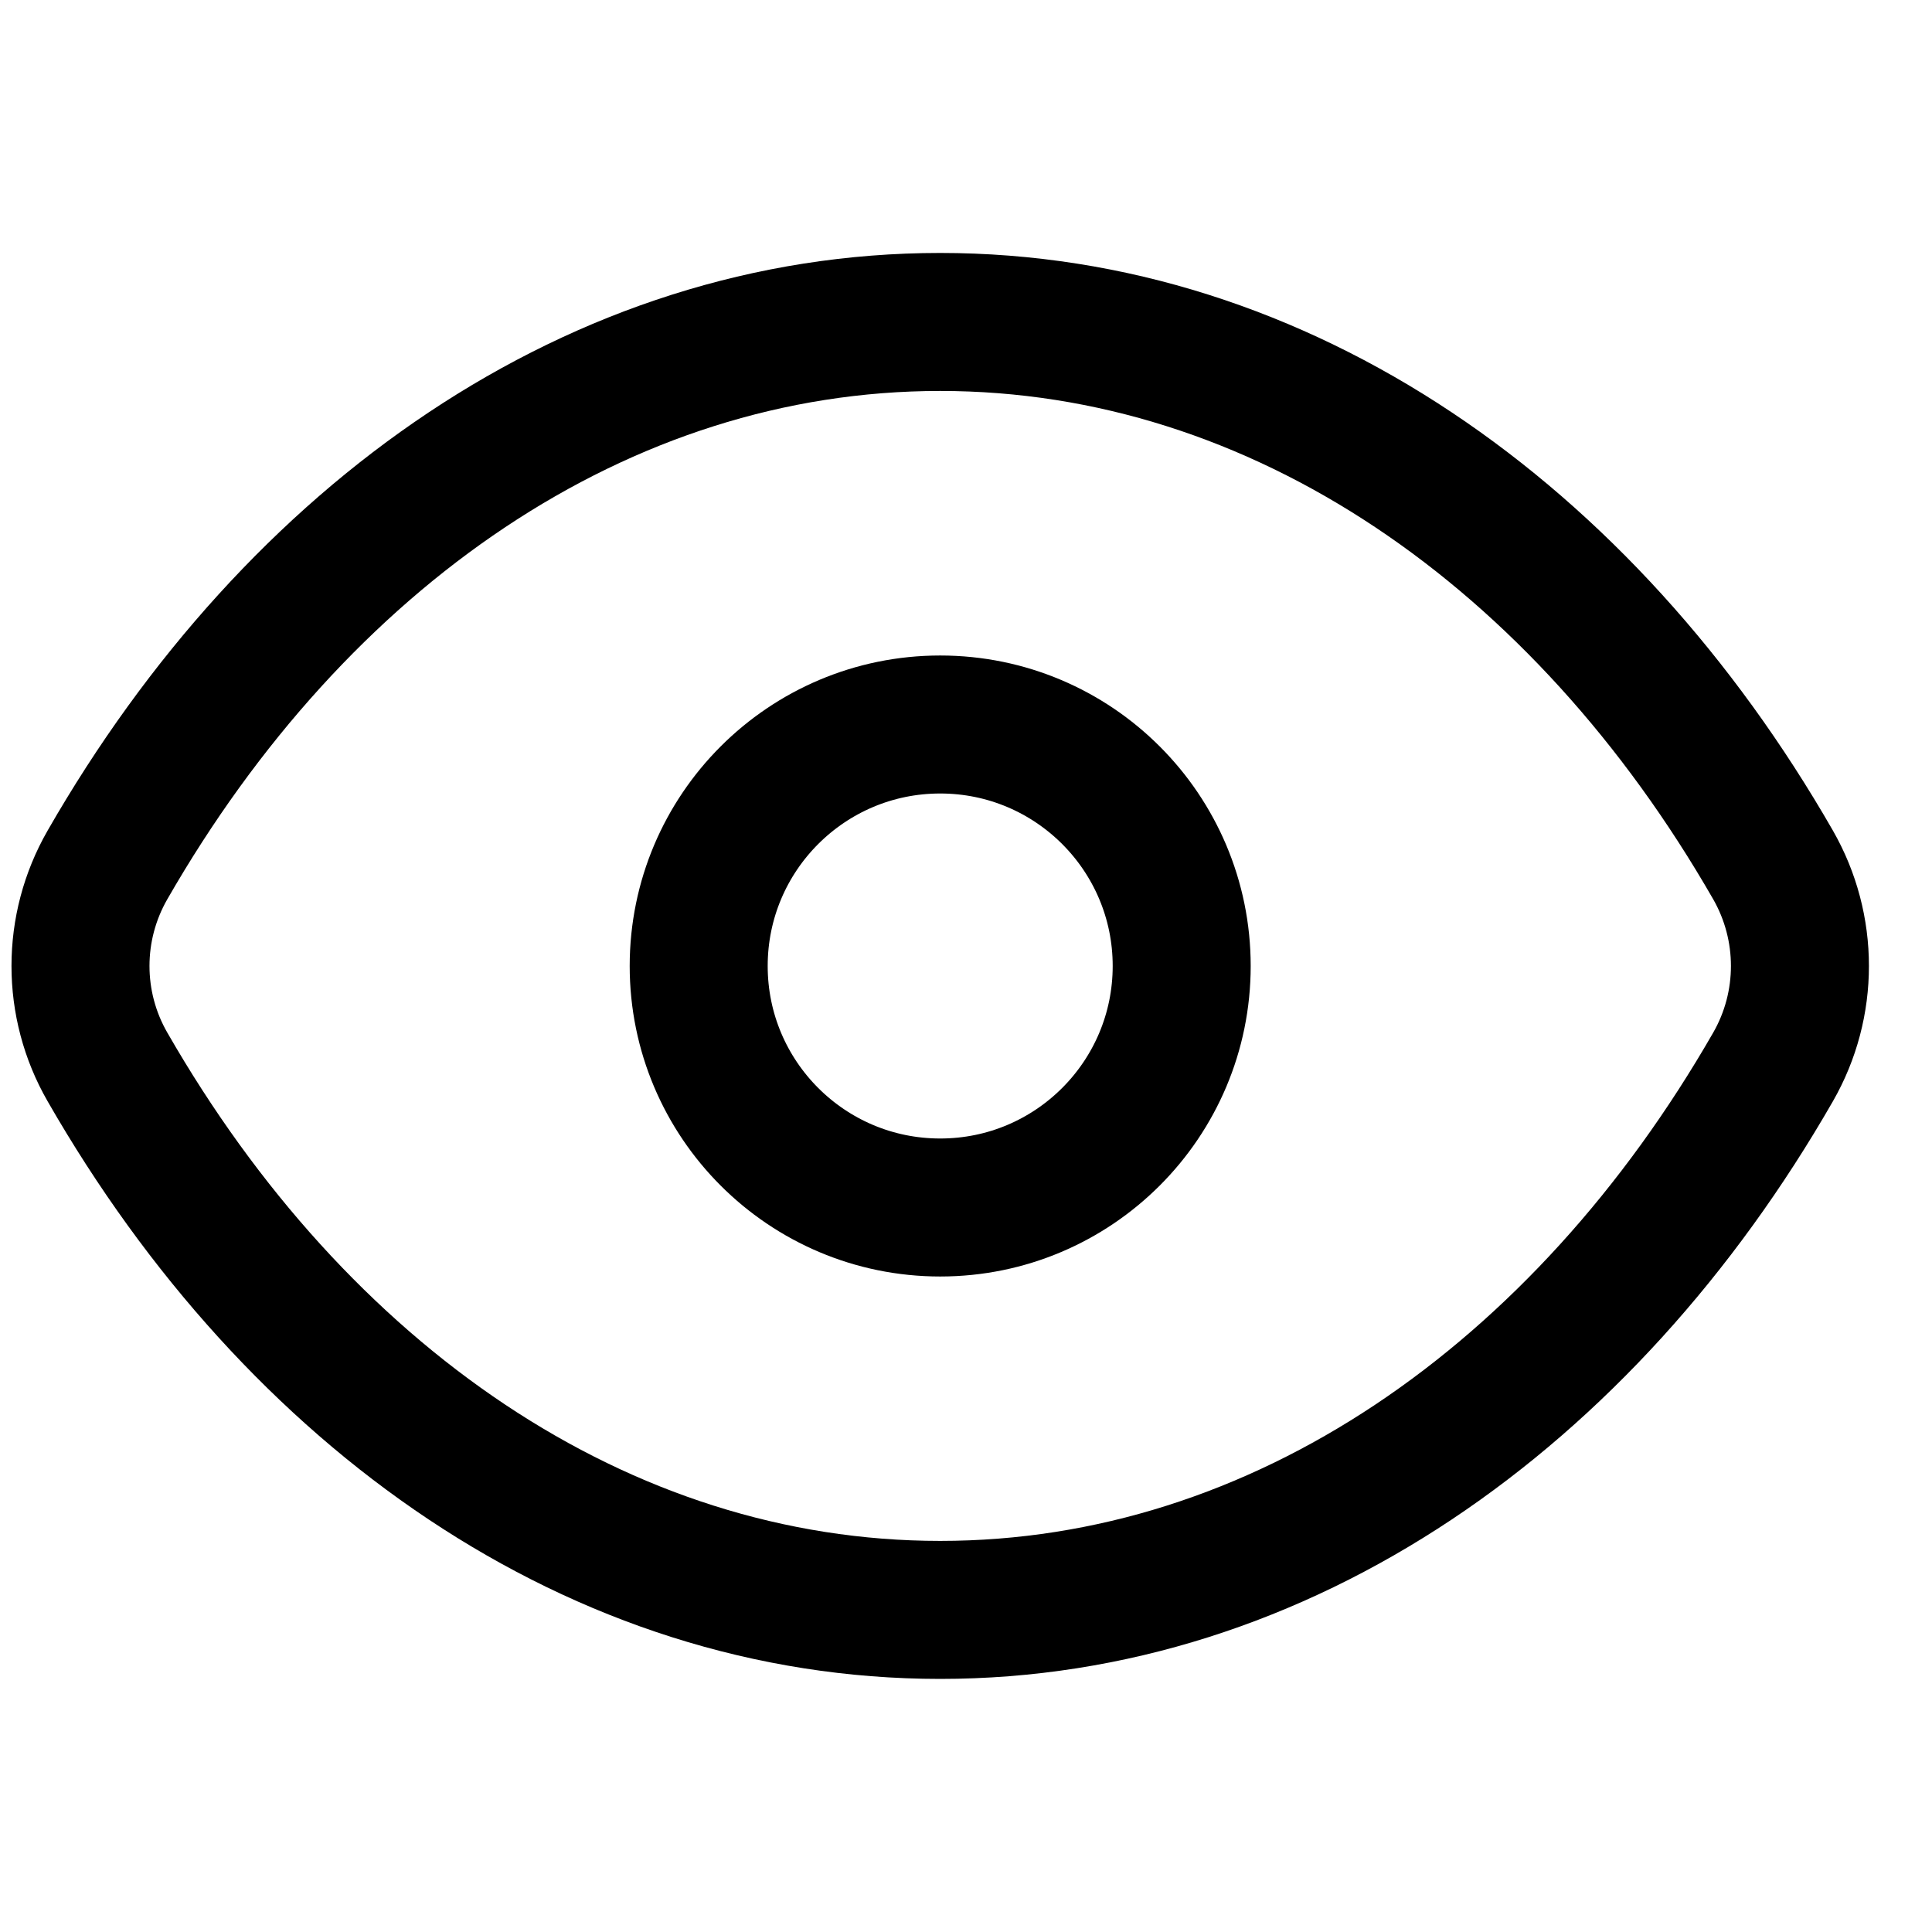 <svg width="14" height="14" viewBox="0 0 14 14" fill="none" xmlns="http://www.w3.org/2000/svg" stroke="#000"><path d="M0.779 7.732C0.518 7.279 0.518 6.721 0.779 6.267C2.15 3.879 4.342 2.333 6.813 2.333C9.284 2.333 11.477 3.879 12.848 6.267C13.108 6.721 13.108 7.279 12.848 7.732C11.477 10.12 9.284 11.666 6.813 11.666C4.342 11.666 2.15 10.12 0.779 7.732Z"></path><ellipse cx="6.813" cy="7" rx="1.75" ry="1.75"></ellipse></svg>